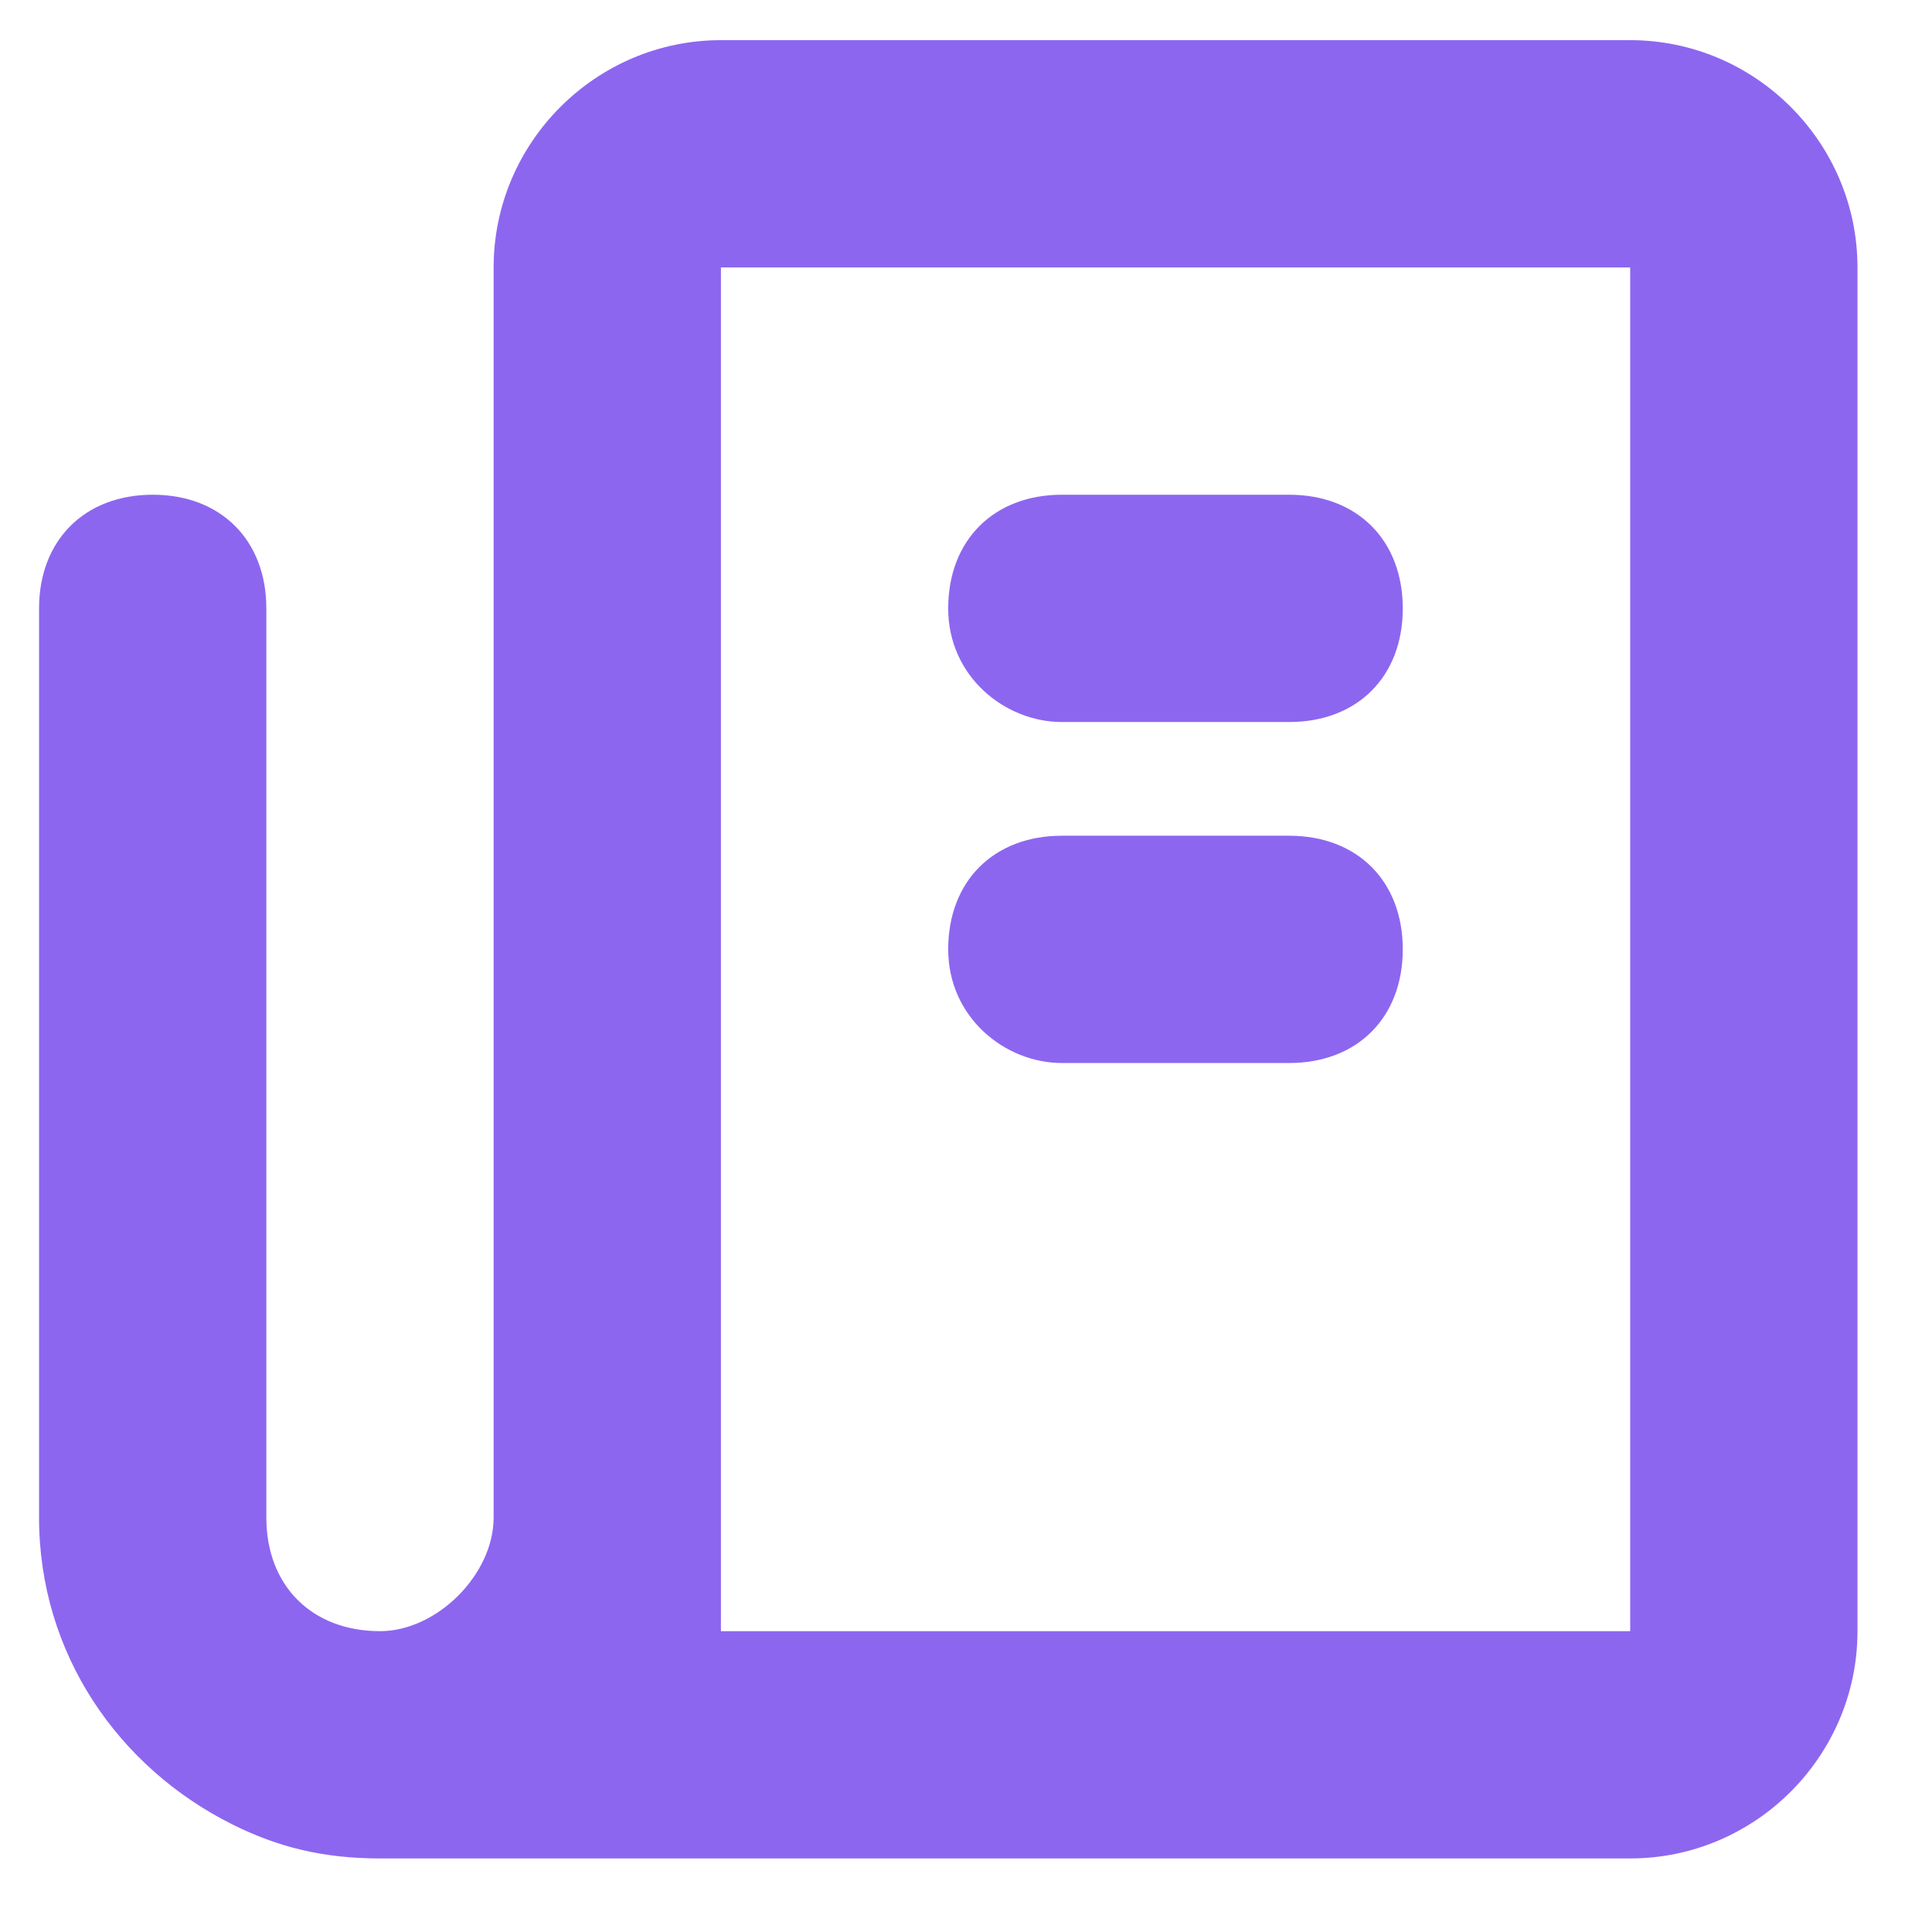 <svg width="14" height="14" viewBox="0 0 14 14" fill="none" xmlns="http://www.w3.org/2000/svg">
<g clip-path="url(#clip0_330_269)">
<path fill-rule="evenodd" clip-rule="evenodd" d="M11.813 0.291H5.224C4.319 0.291 3.577 1.032 3.577 1.938V10.997C3.577 11.409 3.166 11.82 2.754 11.82C2.26 11.82 1.93 11.491 1.93 10.997V4.409C1.93 3.915 1.601 3.585 1.107 3.585C0.613 3.585 0.283 3.915 0.283 4.409V10.997C0.283 11.985 0.86 12.809 1.683 13.22C2.013 13.385 2.342 13.467 2.754 13.467H11.813C12.719 13.467 13.46 12.726 13.46 11.82V1.938C13.46 1.032 12.719 0.291 11.813 0.291ZM11.813 11.82H5.224V1.938H11.813V11.82ZM7.695 5.232H9.342C9.836 5.232 10.165 4.903 10.165 4.409C10.165 3.915 9.836 3.585 9.342 3.585H7.695C7.201 3.585 6.871 3.915 6.871 4.409C6.871 4.903 7.283 5.232 7.695 5.232ZM7.695 7.703H9.342C9.836 7.703 10.165 7.373 10.165 6.879C10.165 6.385 9.836 6.056 9.342 6.056H7.695C7.201 6.056 6.871 6.385 6.871 6.879C6.871 7.373 7.283 7.703 7.695 7.703Z" fill="#8D66F0"/>
</g>
<defs>
<clipPath id="clip0_330_269">
<rect width="14" height="14" fill="white"/>
</clipPath>
</defs>
</svg>
